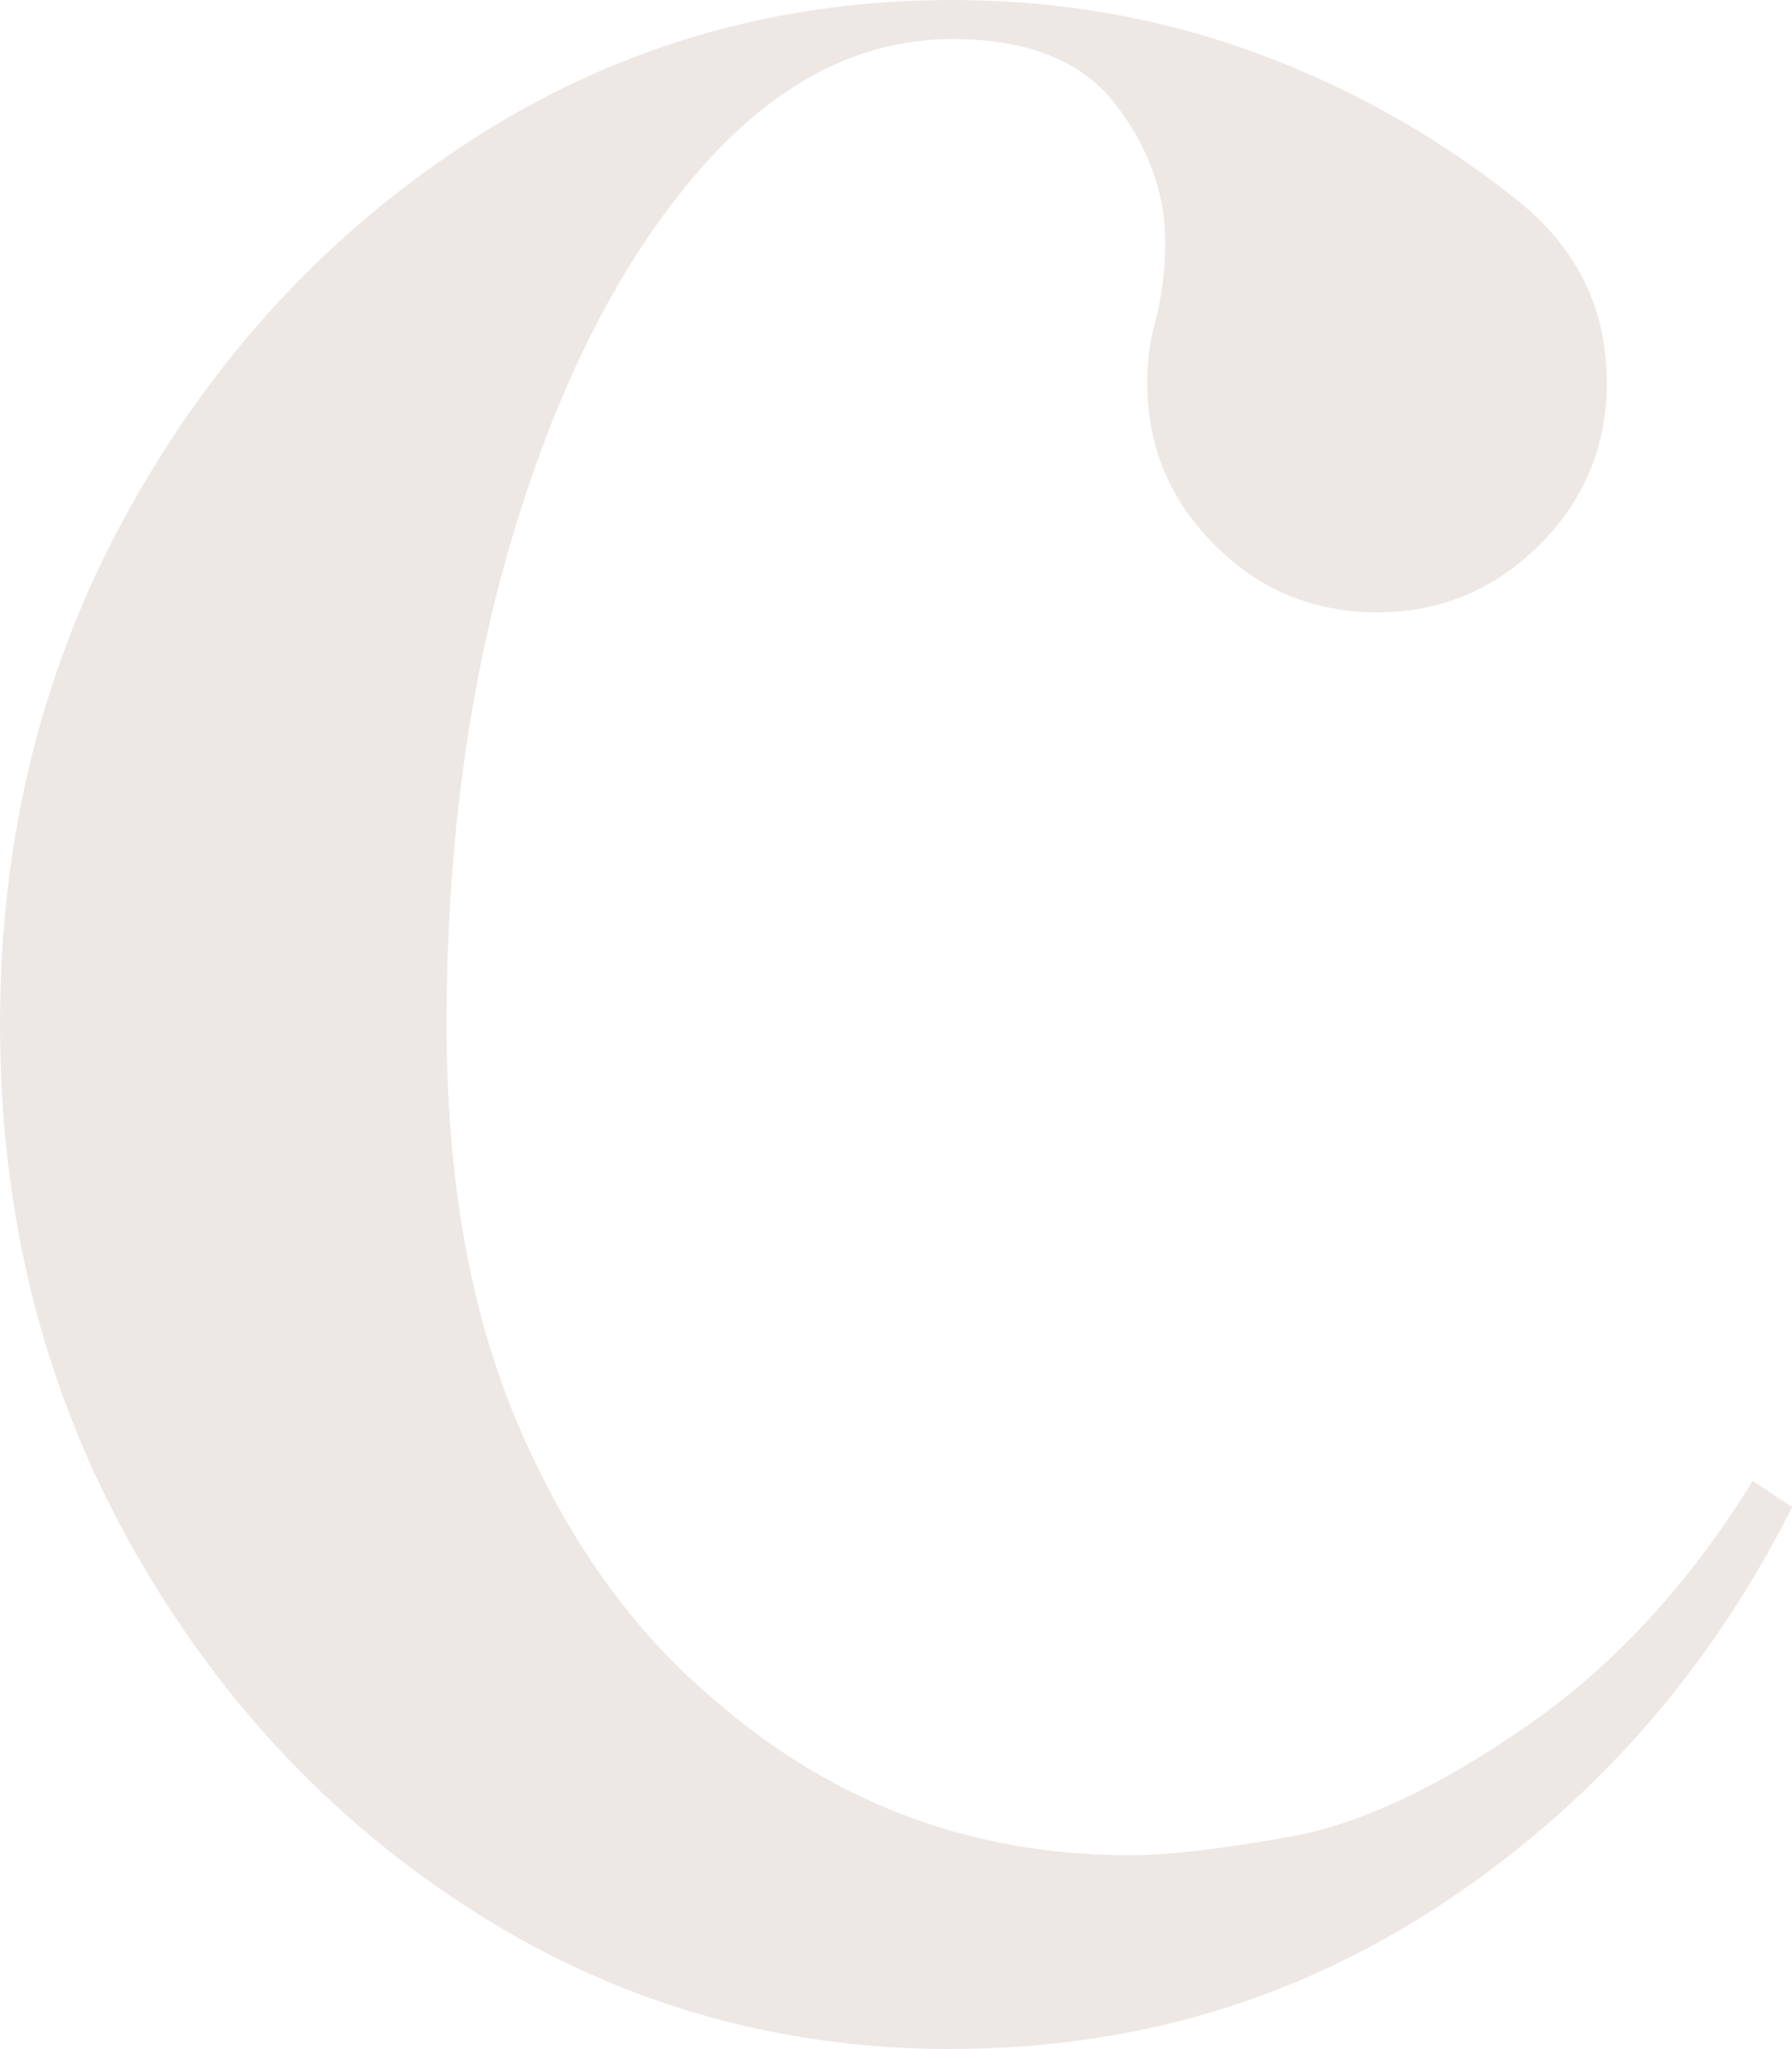 <svg width="35" height="40" viewBox="0 0 35 40" fill="none" xmlns="http://www.w3.org/2000/svg">
<path d="M18.591 40C15.171 40 12.059 39.101 9.247 37.307C6.436 35.512 4.192 33.102 2.515 30.08C0.838 27.058 0 23.698 0 20C0 16.302 0.838 12.975 2.515 9.953C4.192 6.931 6.436 4.515 9.247 2.708C12.056 0.902 15.171 0 18.591 0C20.685 0 22.672 0.347 24.554 1.041C26.433 1.734 28.156 2.712 29.715 3.972C30.825 4.892 31.383 6.056 31.383 7.465C31.383 8.705 30.946 9.763 30.068 10.638C29.19 11.513 28.134 11.953 26.895 11.953C25.655 11.953 24.597 11.516 23.722 10.638C22.844 9.763 22.407 8.705 22.407 7.465C22.407 6.994 22.47 6.557 22.6 6.15C22.706 5.658 22.76 5.188 22.76 4.738C22.76 3.776 22.434 2.874 21.782 2.03C21.131 1.185 20.066 0.763 18.595 0.763C16.779 0.763 15.123 1.629 13.627 3.36C12.131 5.091 10.94 7.414 10.053 10.33C9.166 13.247 8.723 16.468 8.723 19.994C8.723 23.007 9.181 25.598 10.101 27.767C11.021 29.935 12.236 31.681 13.754 33.009C16.124 35.144 18.893 36.215 22.054 36.215C22.823 36.215 23.882 36.091 25.227 35.847C26.572 35.602 28.101 34.885 29.811 33.699C31.522 32.514 32.996 30.915 34.233 28.907L35.002 29.419C33.401 32.604 31.157 35.162 28.27 37.096C25.387 39.029 22.16 39.997 18.591 39.997V40Z" fill="#EEE8E5"/>
</svg>
